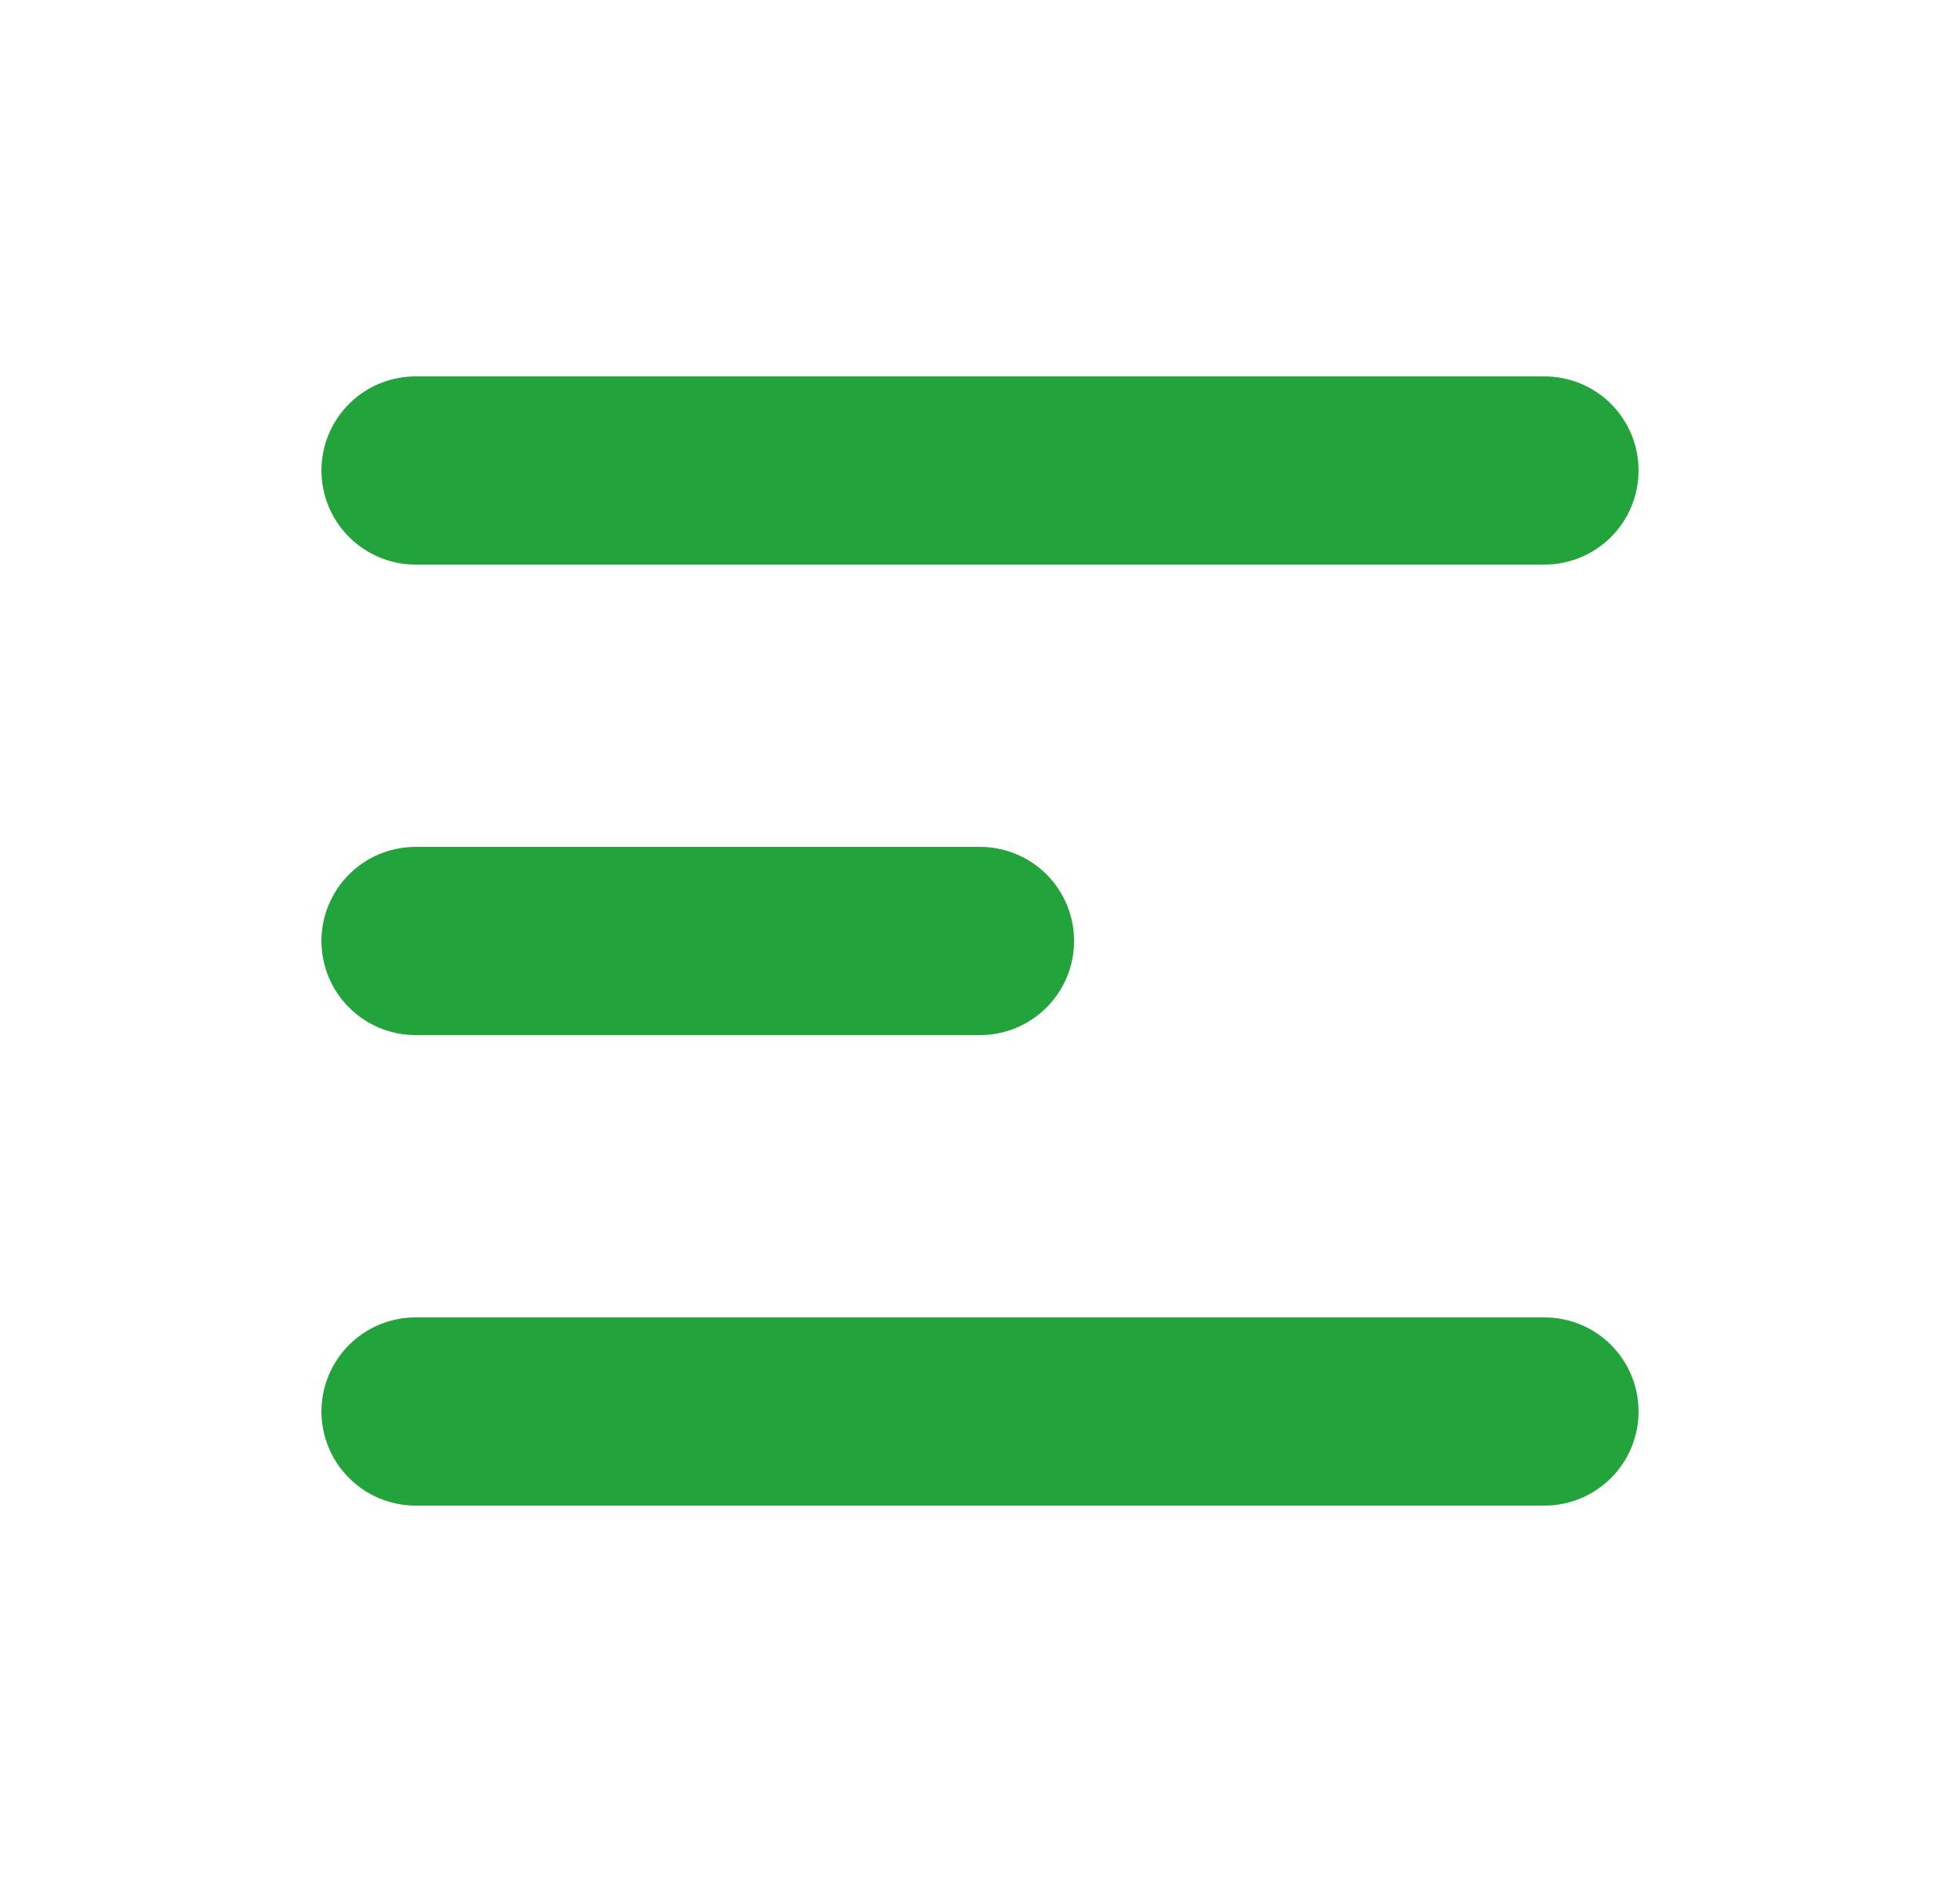 <svg width="25" height="24" viewBox="0 0 25 24" fill="none" xmlns="http://www.w3.org/2000/svg">
<path fill-rule="evenodd" clip-rule="evenodd" d="M4.1 6C4.1 5.682 4.227 5.376 4.452 5.151C4.677 4.926 4.982 4.8 5.3 4.8H19.7C20.018 4.8 20.324 4.926 20.549 5.151C20.774 5.376 20.9 5.682 20.9 6C20.9 6.318 20.774 6.623 20.549 6.848C20.324 7.073 20.018 7.2 19.7 7.2H5.3C4.982 7.2 4.677 7.073 4.452 6.848C4.227 6.623 4.1 6.318 4.1 6ZM4.1 12C4.1 11.681 4.227 11.376 4.452 11.151C4.677 10.926 4.982 10.8 5.3 10.8H12.5C12.818 10.8 13.124 10.926 13.349 11.151C13.574 11.376 13.7 11.681 13.7 12C13.7 12.318 13.574 12.623 13.349 12.848C13.124 13.073 12.818 13.2 12.5 13.2H5.3C4.982 13.2 4.677 13.073 4.452 12.848C4.227 12.623 4.1 12.318 4.1 12ZM4.1 18C4.1 17.681 4.227 17.376 4.452 17.151C4.677 16.926 4.982 16.8 5.3 16.8H19.7C20.018 16.8 20.324 16.926 20.549 17.151C20.774 17.376 20.9 17.681 20.9 18C20.9 18.318 20.774 18.623 20.549 18.848C20.324 19.073 20.018 19.2 19.7 19.2H5.3C4.982 19.2 4.677 19.073 4.452 18.848C4.227 18.623 4.1 18.318 4.1 18Z" fill="#23A33B"/>
</svg>
